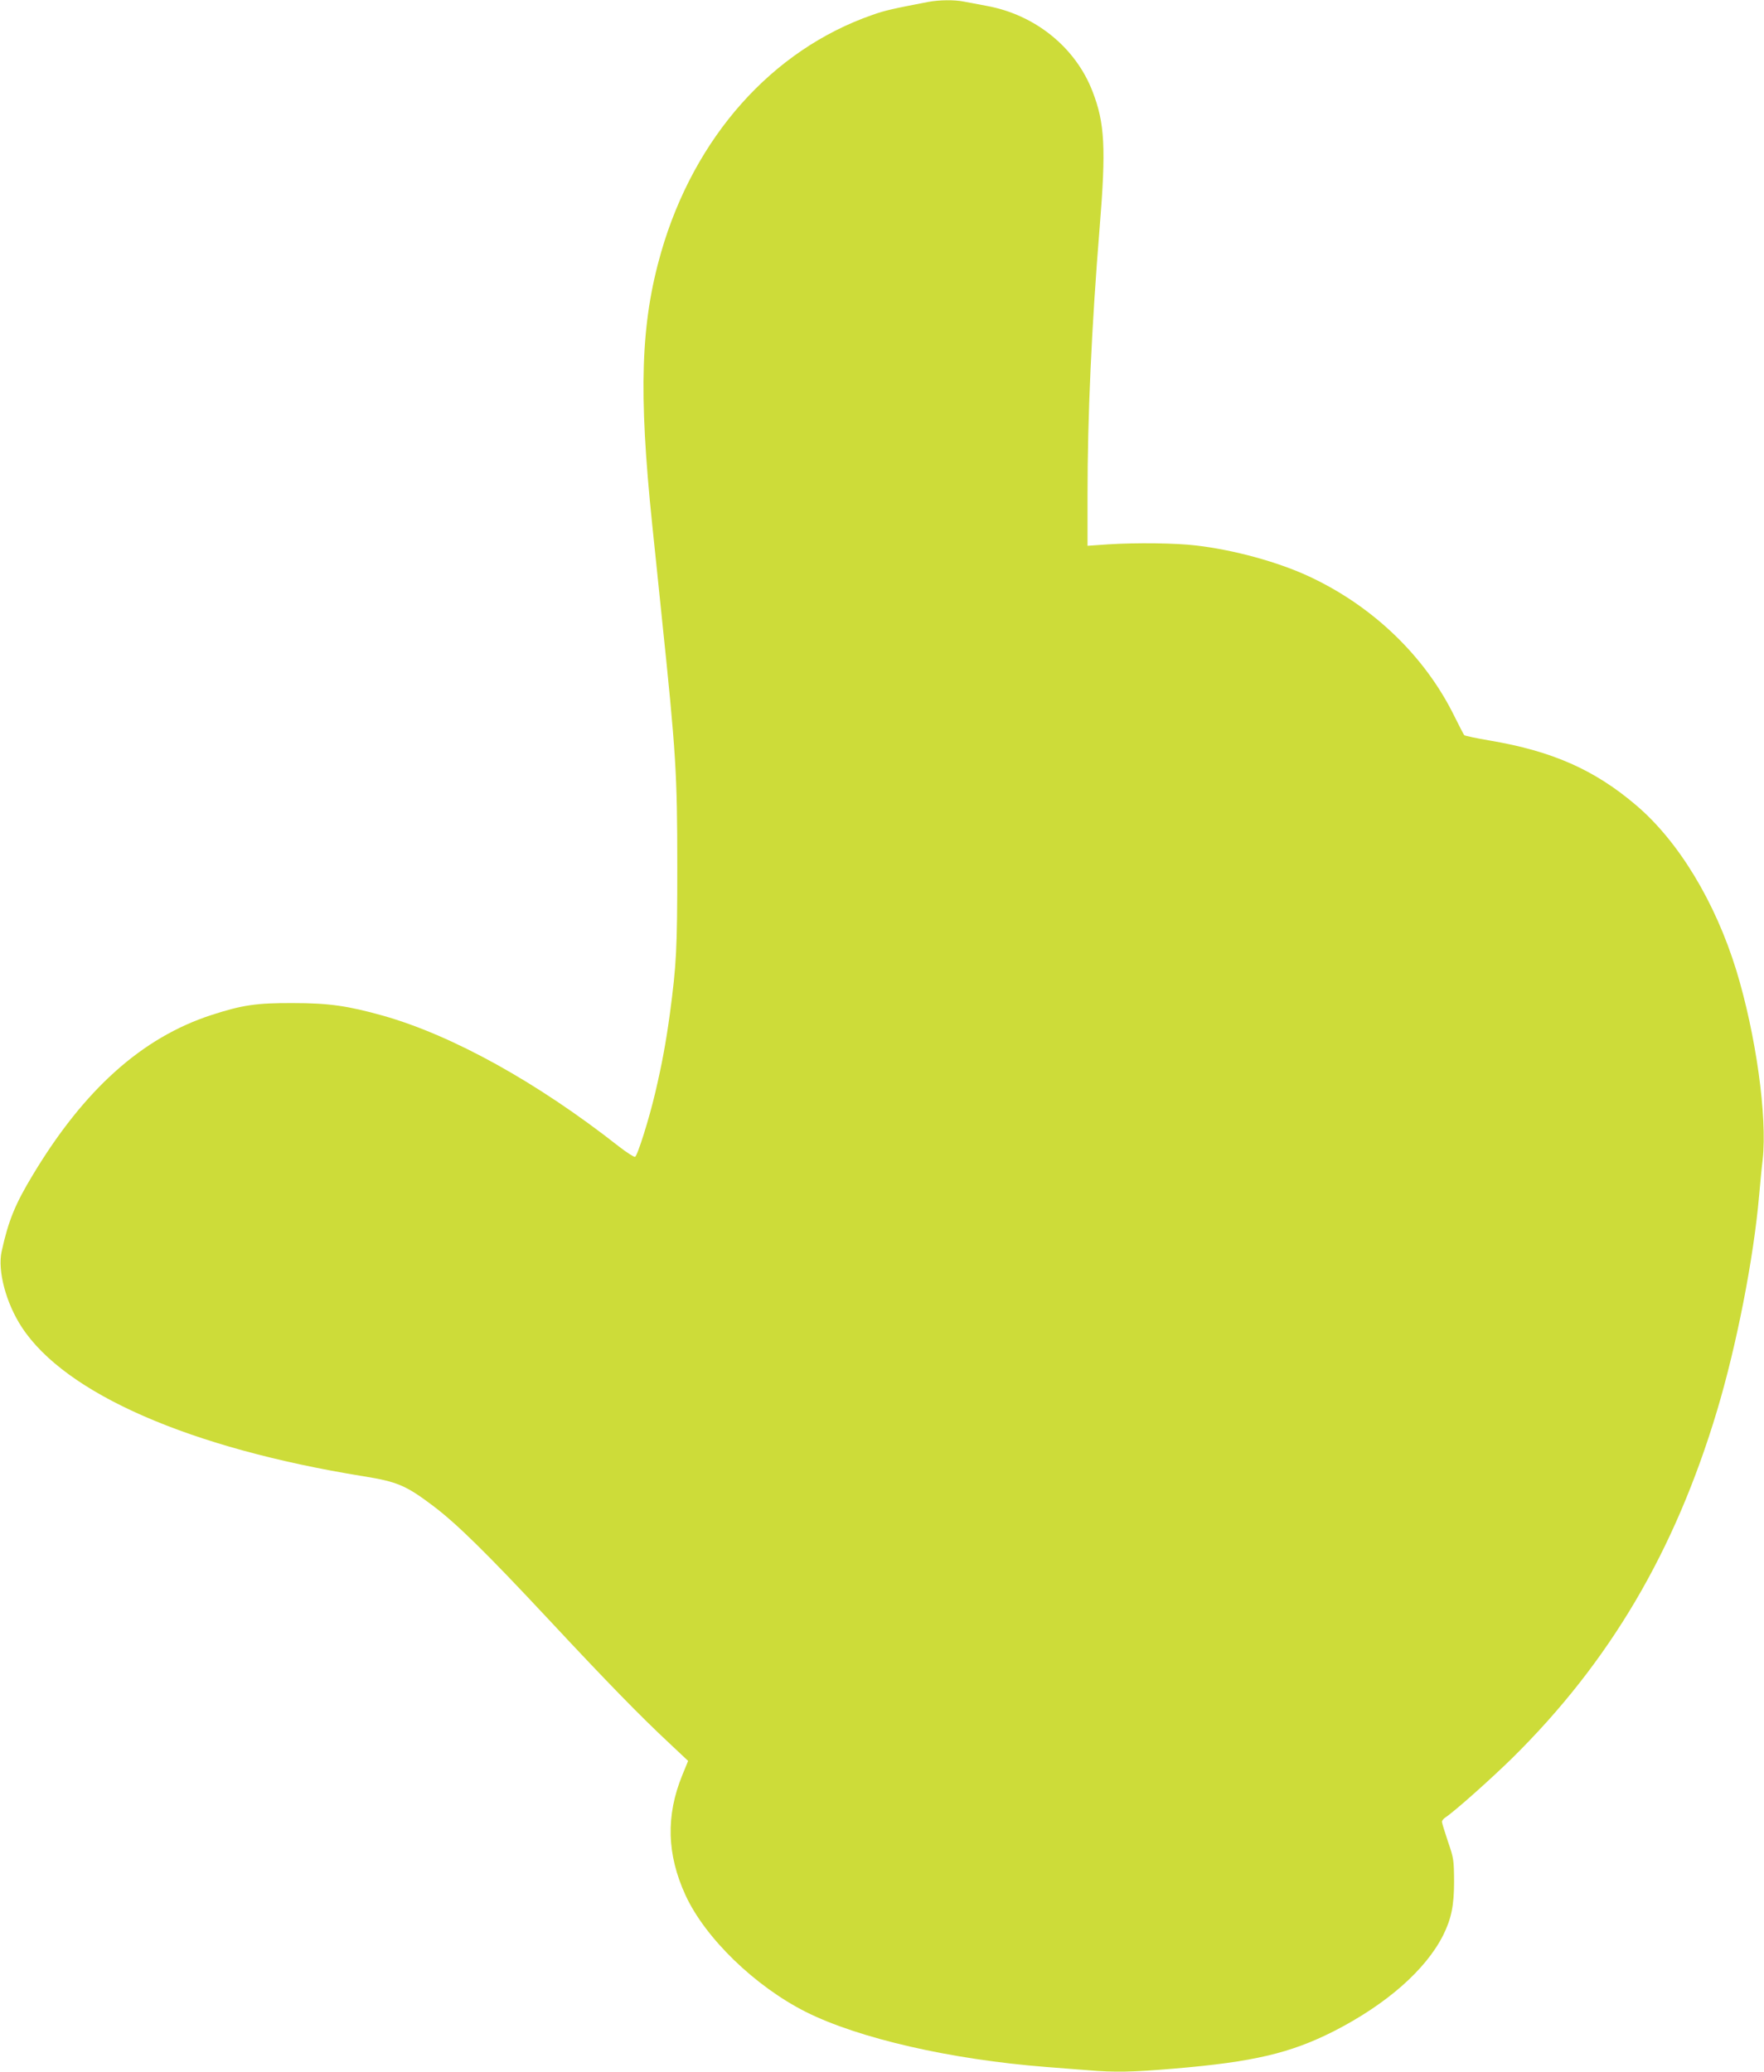 <?xml version="1.0" standalone="no"?>
<!DOCTYPE svg PUBLIC "-//W3C//DTD SVG 20010904//EN"
 "http://www.w3.org/TR/2001/REC-SVG-20010904/DTD/svg10.dtd">
<svg version="1.0" xmlns="http://www.w3.org/2000/svg"
 width="1090pt" height="1280pt" viewBox="0 0 1090 1280"
 preserveAspectRatio="xMidYMid meet">
<g transform="translate(0,1280) scale(0.1,-0.1)"
fill="#cddc39" stroke="none">
<path d="M5735 12788 c-214 -41 -269 -53 -344 -80 -621 -216 -1101 -756 -1306
-1467 -126 -439 -140 -860 -55 -1681 11 -102 37 -358 59 -570 88 -842 96 -968
96 -1545 0 -504 -5 -604 -46 -910 -24 -175 -49 -311 -90 -485 -39 -166 -110
-391 -125 -397 -7 -2 -52 27 -101 65 -504 396 -1026 685 -1456 807 -218 61
-336 78 -557 78 -225 1 -313 -12 -504 -74 -427 -139 -784 -458 -1101 -984
-112 -185 -153 -286 -195 -477 -26 -118 27 -319 125 -468 269 -411 1039 -747
2108 -920 211 -34 264 -56 430 -181 147 -110 334 -294 717 -704 363 -389 566
-597 744 -763 l118 -111 -36 -88 c-102 -250 -96 -489 20 -742 122 -265 430
-563 744 -721 328 -164 896 -294 1485 -340 77 -6 192 -15 257 -20 167 -14 273
-12 533 10 489 41 718 95 987 231 325 166 568 379 676 594 50 101 67 183 67
330 -1 135 -2 144 -38 248 -20 60 -37 115 -37 122 0 7 10 20 23 28 56 37 274
231 411 365 603 595 1005 1277 1266 2147 121 404 226 940 260 1330 6 66 15
166 22 222 29 264 -42 772 -163 1168 -131 425 -358 799 -620 1021 -257 219
-519 334 -904 399 -82 14 -153 29 -157 33 -4 4 -31 57 -61 117 -183 373 -507
683 -903 866 -191 88 -460 162 -694 189 -125 15 -366 18 -542 7 l-128 -9 0
309 c0 490 25 1042 75 1658 40 490 32 644 -44 840 -105 273 -356 475 -656 529
-49 9 -112 21 -138 26 -58 12 -153 11 -222 -2z"/>
</g>
</svg>
